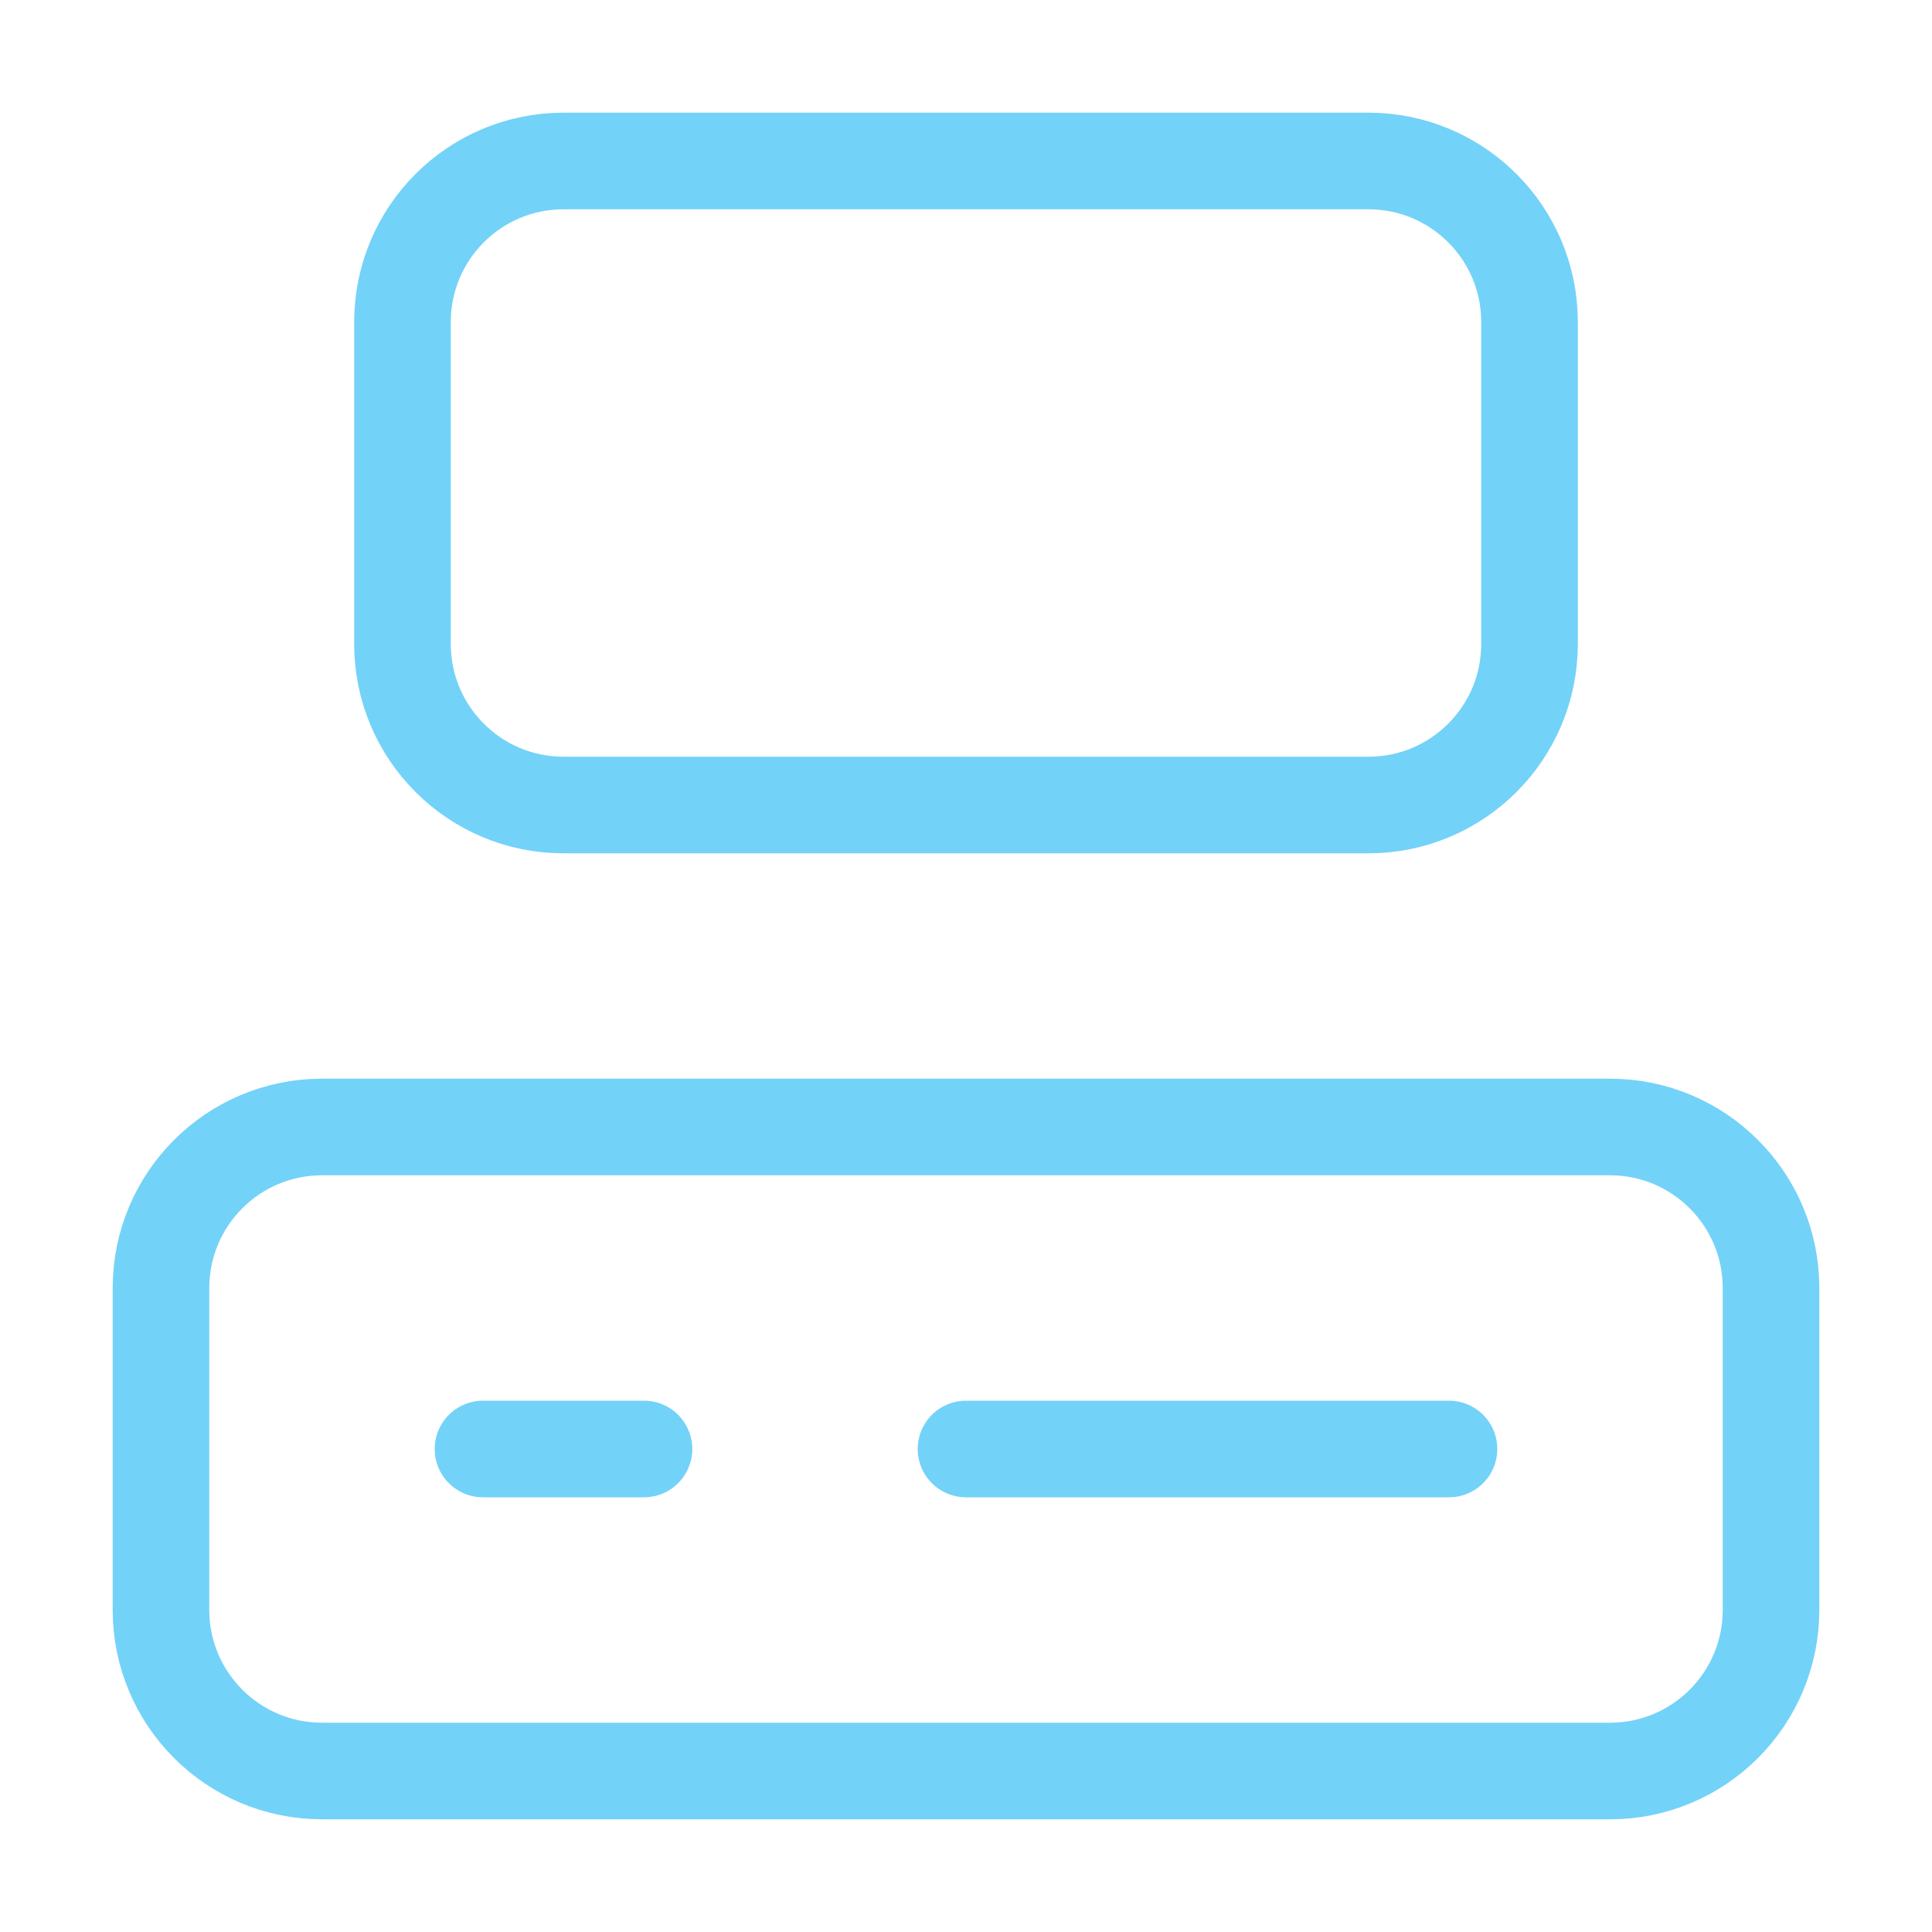<svg width="40" height="40" viewBox="0 0 40 40" fill="none" xmlns="http://www.w3.org/2000/svg">
<path d="M28.333 3.333H11.667C9.826 3.333 8.333 4.826 8.333 6.667V13.333C8.333 15.174 9.826 16.667 11.667 16.667H28.333C30.174 16.667 31.667 15.174 31.667 13.333V6.667C31.667 4.826 30.174 3.333 28.333 3.333Z" stroke="#73D2F8" stroke-width="2" stroke-linecap="round" stroke-linejoin="round"/>
<path d="M33.333 23.333H6.667C4.826 23.333 3.333 24.826 3.333 26.667V33.333C3.333 35.174 4.826 36.667 6.667 36.667H33.333C35.174 36.667 36.667 35.174 36.667 33.333V26.667C36.667 24.826 35.174 23.333 33.333 23.333Z" stroke="#73D2F8" stroke-width="2" stroke-linecap="round" stroke-linejoin="round"/>
<path d="M10 30H13.333" stroke="#73D2F8" stroke-width="2" stroke-linecap="round" stroke-linejoin="round"/>
<path d="M20 30H30" stroke="#73D2F8" stroke-width="2" stroke-linecap="round" stroke-linejoin="round"/>
</svg>
